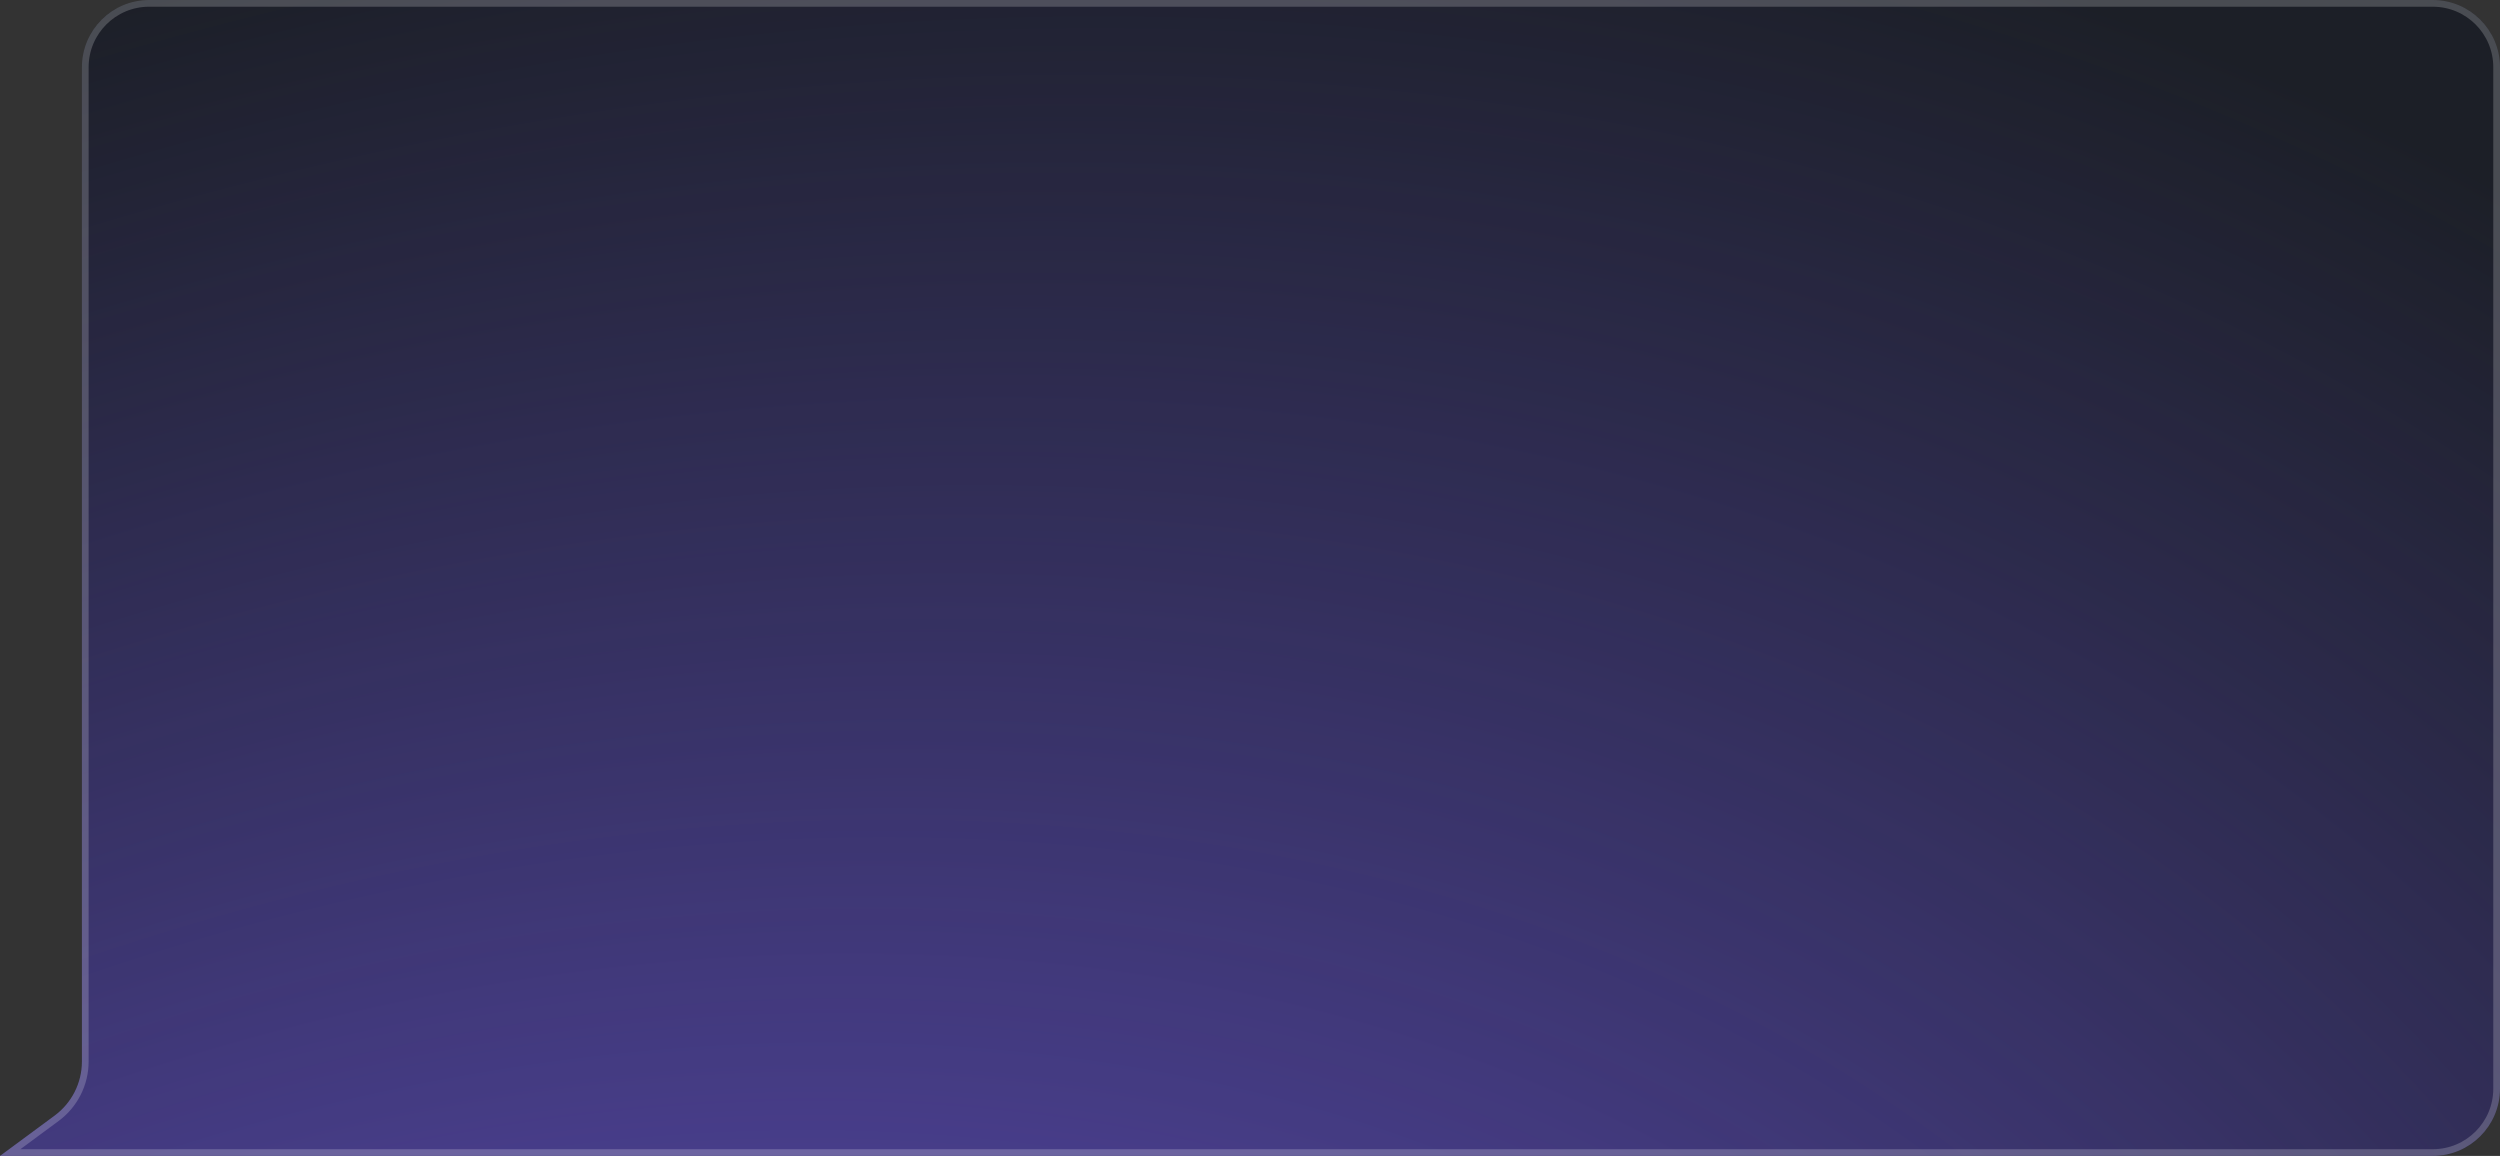 <?xml version="1.0" encoding="UTF-8"?> <svg xmlns="http://www.w3.org/2000/svg" width="372" height="172" viewBox="0 0 372 172" fill="none"><rect x="0" y="0" width="372" height="172" fill="#333333" stroke="none"/><path d="M12.188 10C12.188 4.477 16.665 0 22.188 0H362C367.523 0 372 4.477 372 10V162C372 167.523 367.523 172 362 172H12.188H0L8.128 165.998C10.682 164.113 12.188 161.127 12.188 157.953L12.188 10Z" fill="#1C1F27"></path><path d="M12.188 10C12.188 4.477 16.665 0 22.188 0H362C367.523 0 372 4.477 372 10V162C372 167.523 367.523 172 362 172H12.188H0L8.128 165.998C10.682 164.113 12.188 161.127 12.188 157.953L12.188 10Z" fill="url(#paint0_radial_626_2275)"></path><path d="M12.688 10C12.688 4.753 16.942 0.5 22.188 0.5H362C367.247 0.5 371.5 4.753 371.5 10V162C371.5 167.247 367.247 171.5 362 171.5H12.188H1.519L8.425 166.4C11.106 164.42 12.688 161.286 12.688 157.953L12.688 10Z" stroke="white" stroke-opacity="0.2"></path><defs><radialGradient id="paint0_radial_626_2275" cx="0" cy="0" r="1" gradientUnits="userSpaceOnUse" gradientTransform="translate(56.5 408.5) rotate(-34.017) scale(510.332 391.651)"><stop stop-color="#7B61FF"></stop><stop offset="1" stop-color="#7B61FF" stop-opacity="0"></stop></radialGradient></defs></svg> 